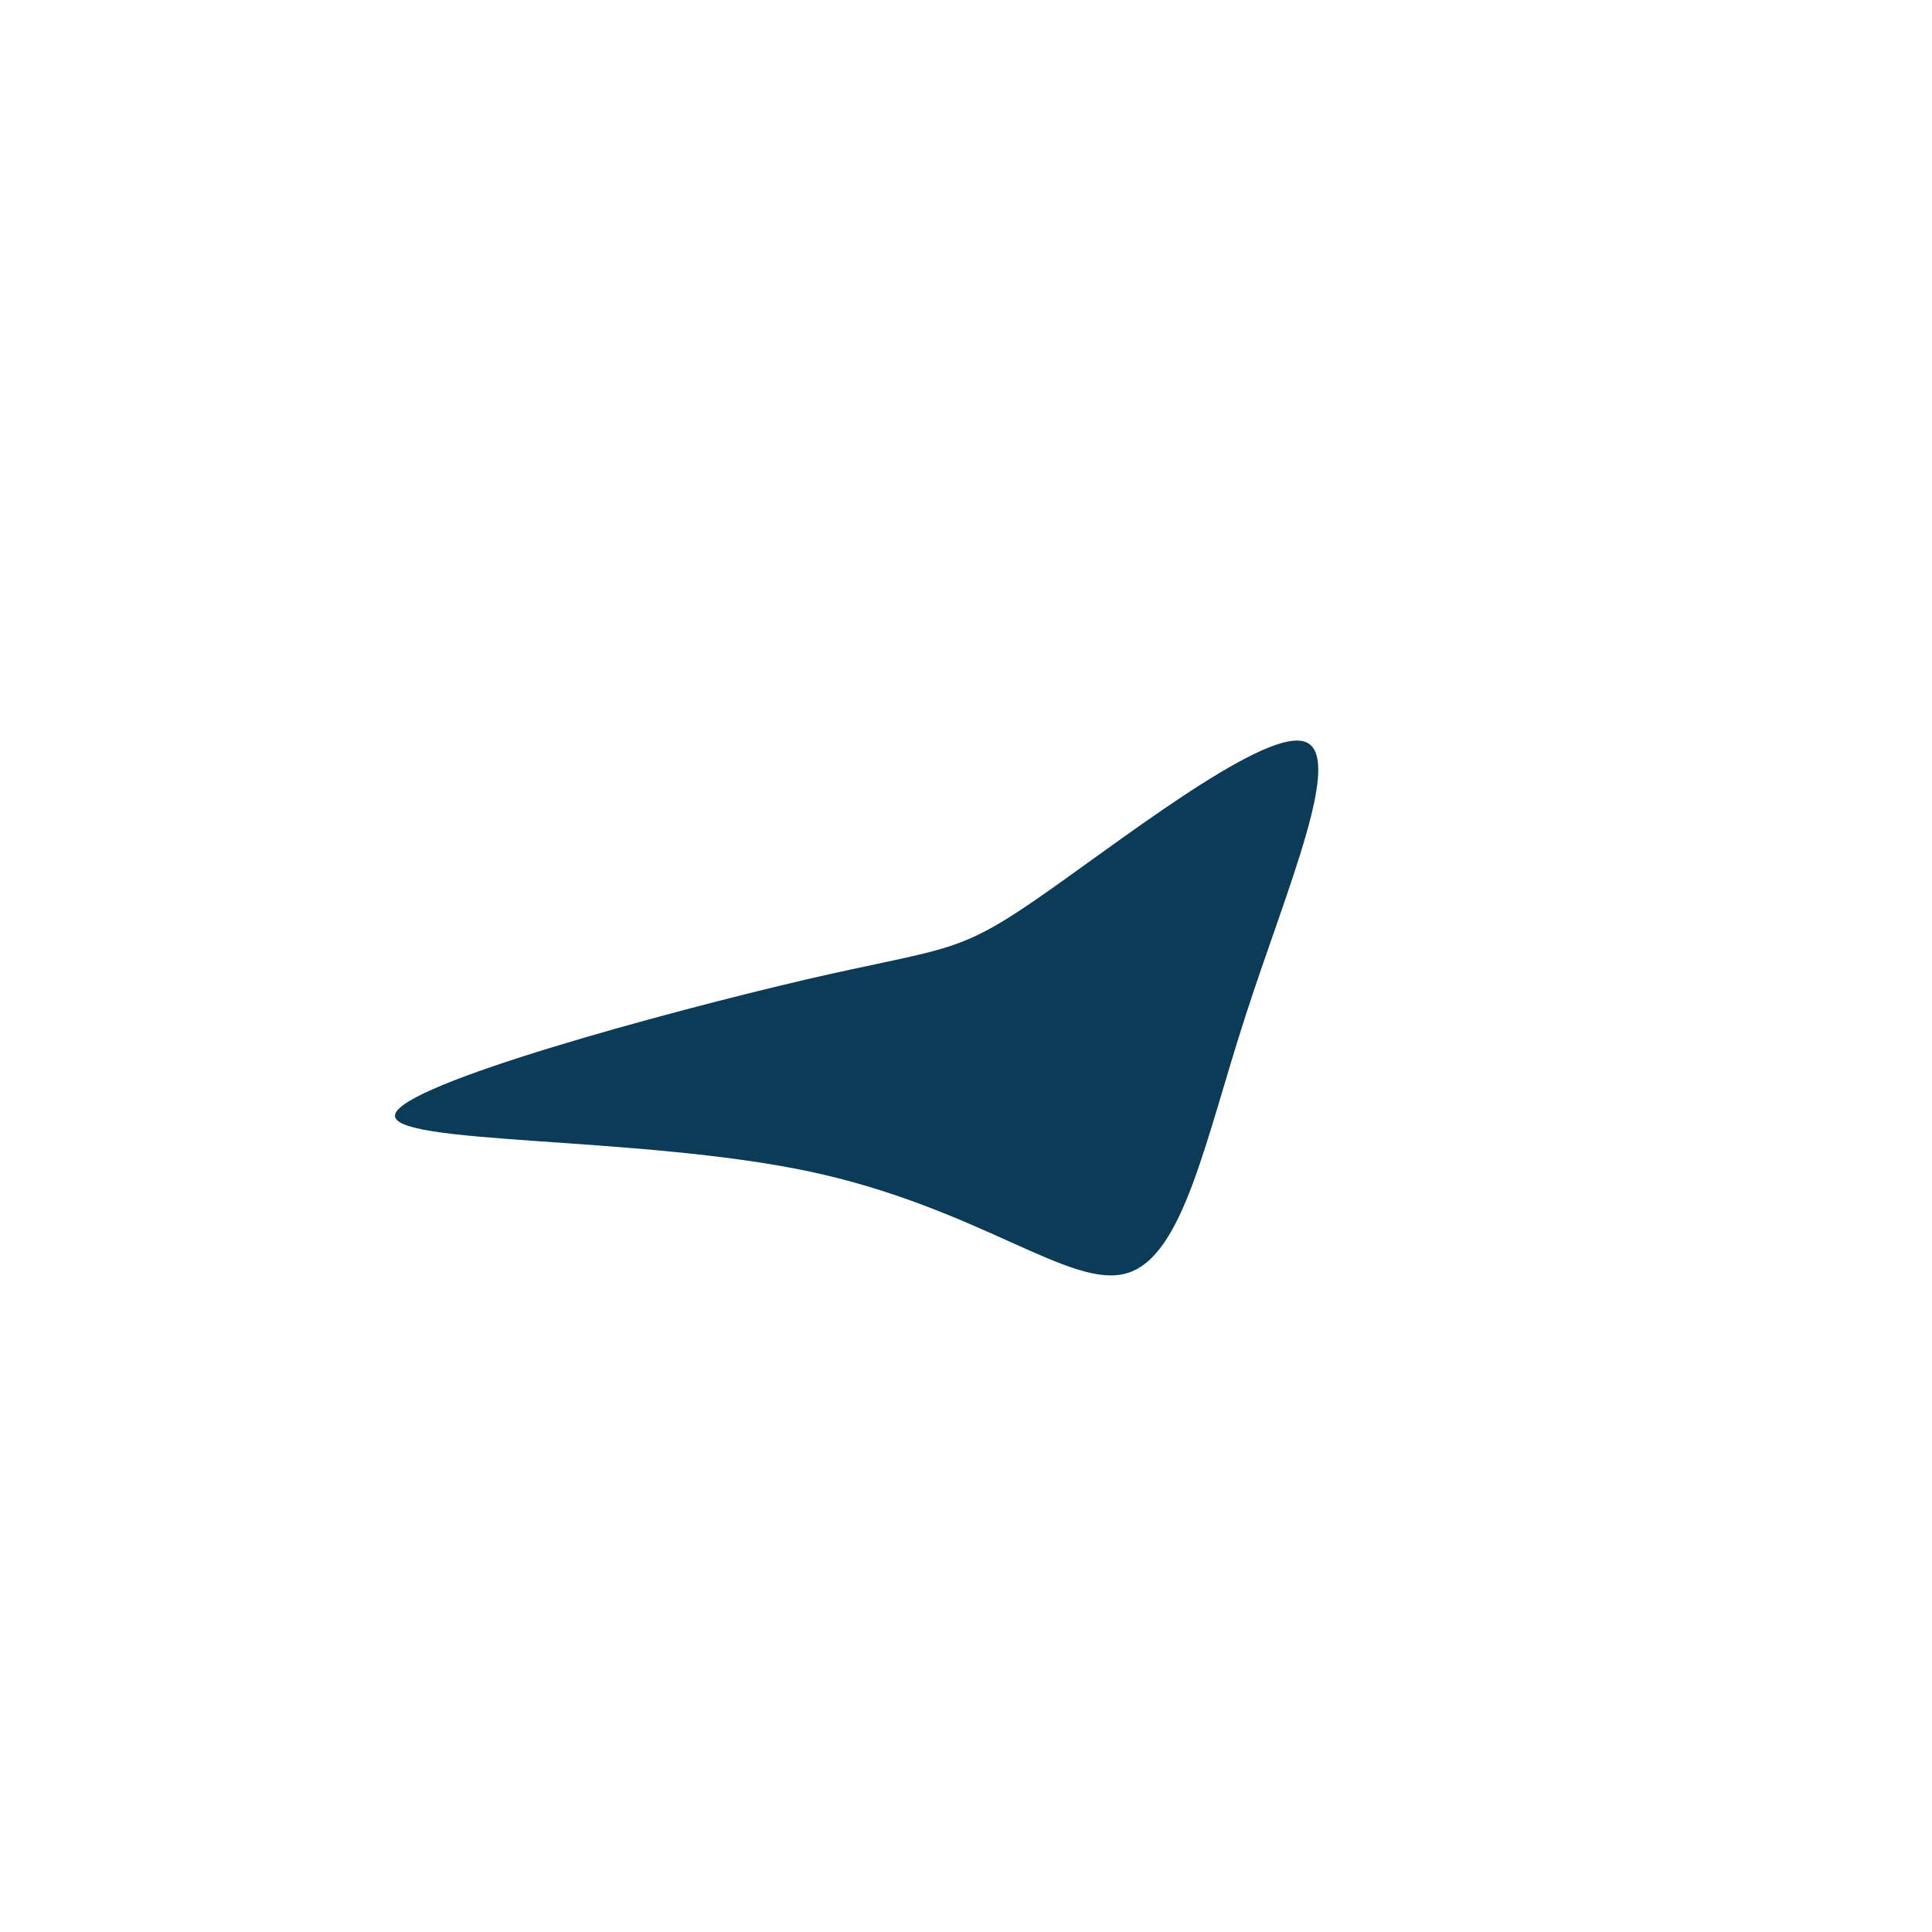 <?xml version="1.0" standalone="no"?>
<svg
  width="600"
  height="600"
  viewBox="0 0 600 600"
  xmlns="http://www.w3.org/2000/svg"
>
  <g transform="translate(300,300)">
    <path d="M104.7,-69.8C118.2,-66.6,99.6,-24.1,86.9,15.2C74.2,54.4,67.5,90.2,50,95.4C32.5,100.6,4.3,75.1,-48.7,63.8C-101.7,52.6,-179.5,55.7,-177.3,46.1C-175,36.5,-92.6,14.2,-49.7,4.2C-6.8,-5.7,-3.4,-3.4,21.1,-20.2C45.6,-37,91.2,-73.1,104.7,-69.8Z" fill="#0b3b56" />
  </g>
</svg>
  